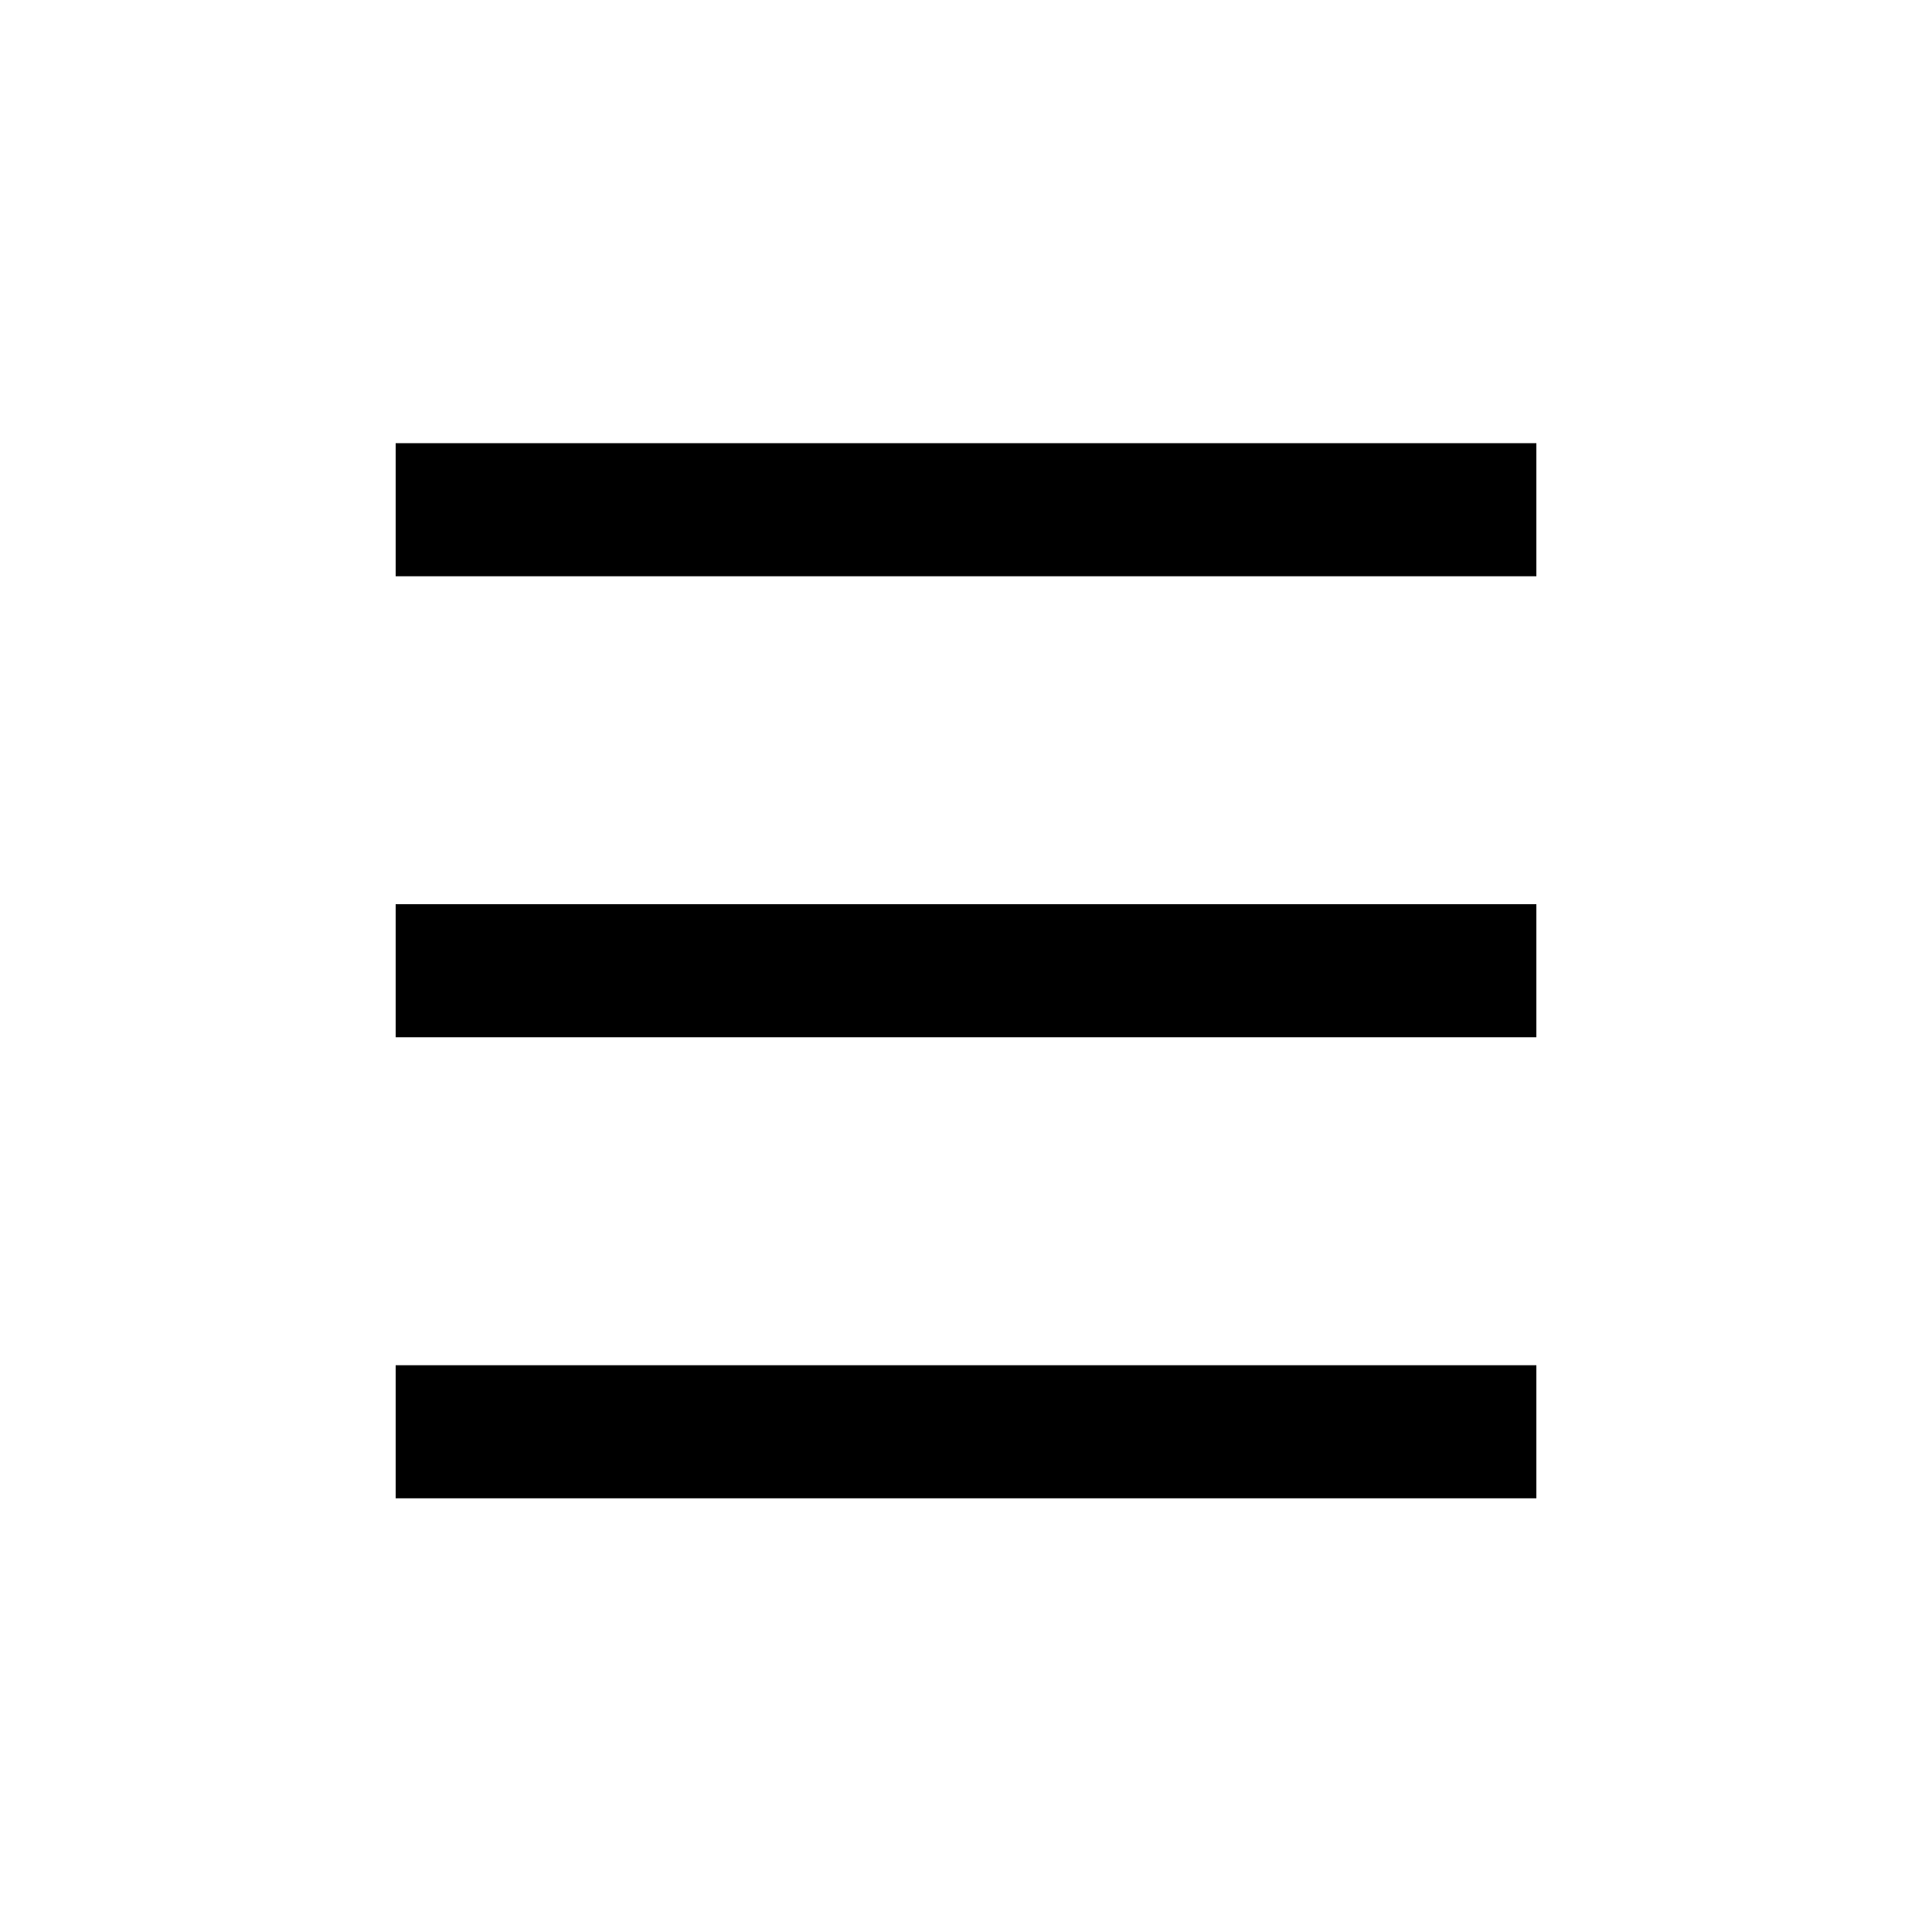 <?xml version="1.0" encoding="UTF-8"?>
<!-- Uploaded to: ICON Repo, www.svgrepo.com, Generator: ICON Repo Mixer Tools -->
<svg fill="#000000" width="800px" height="800px" version="1.1" viewBox="144 144 512 512" xmlns="http://www.w3.org/2000/svg">
 <g>
  <path d="m248.86 383.62h302.29v35.266h-302.29z"/>
  <path d="m248.86 261.45h302.29v35.266h-302.29z"/>
  <path d="m248.86 505.8h302.29v35.266h-302.29z"/>
 </g>
</svg>